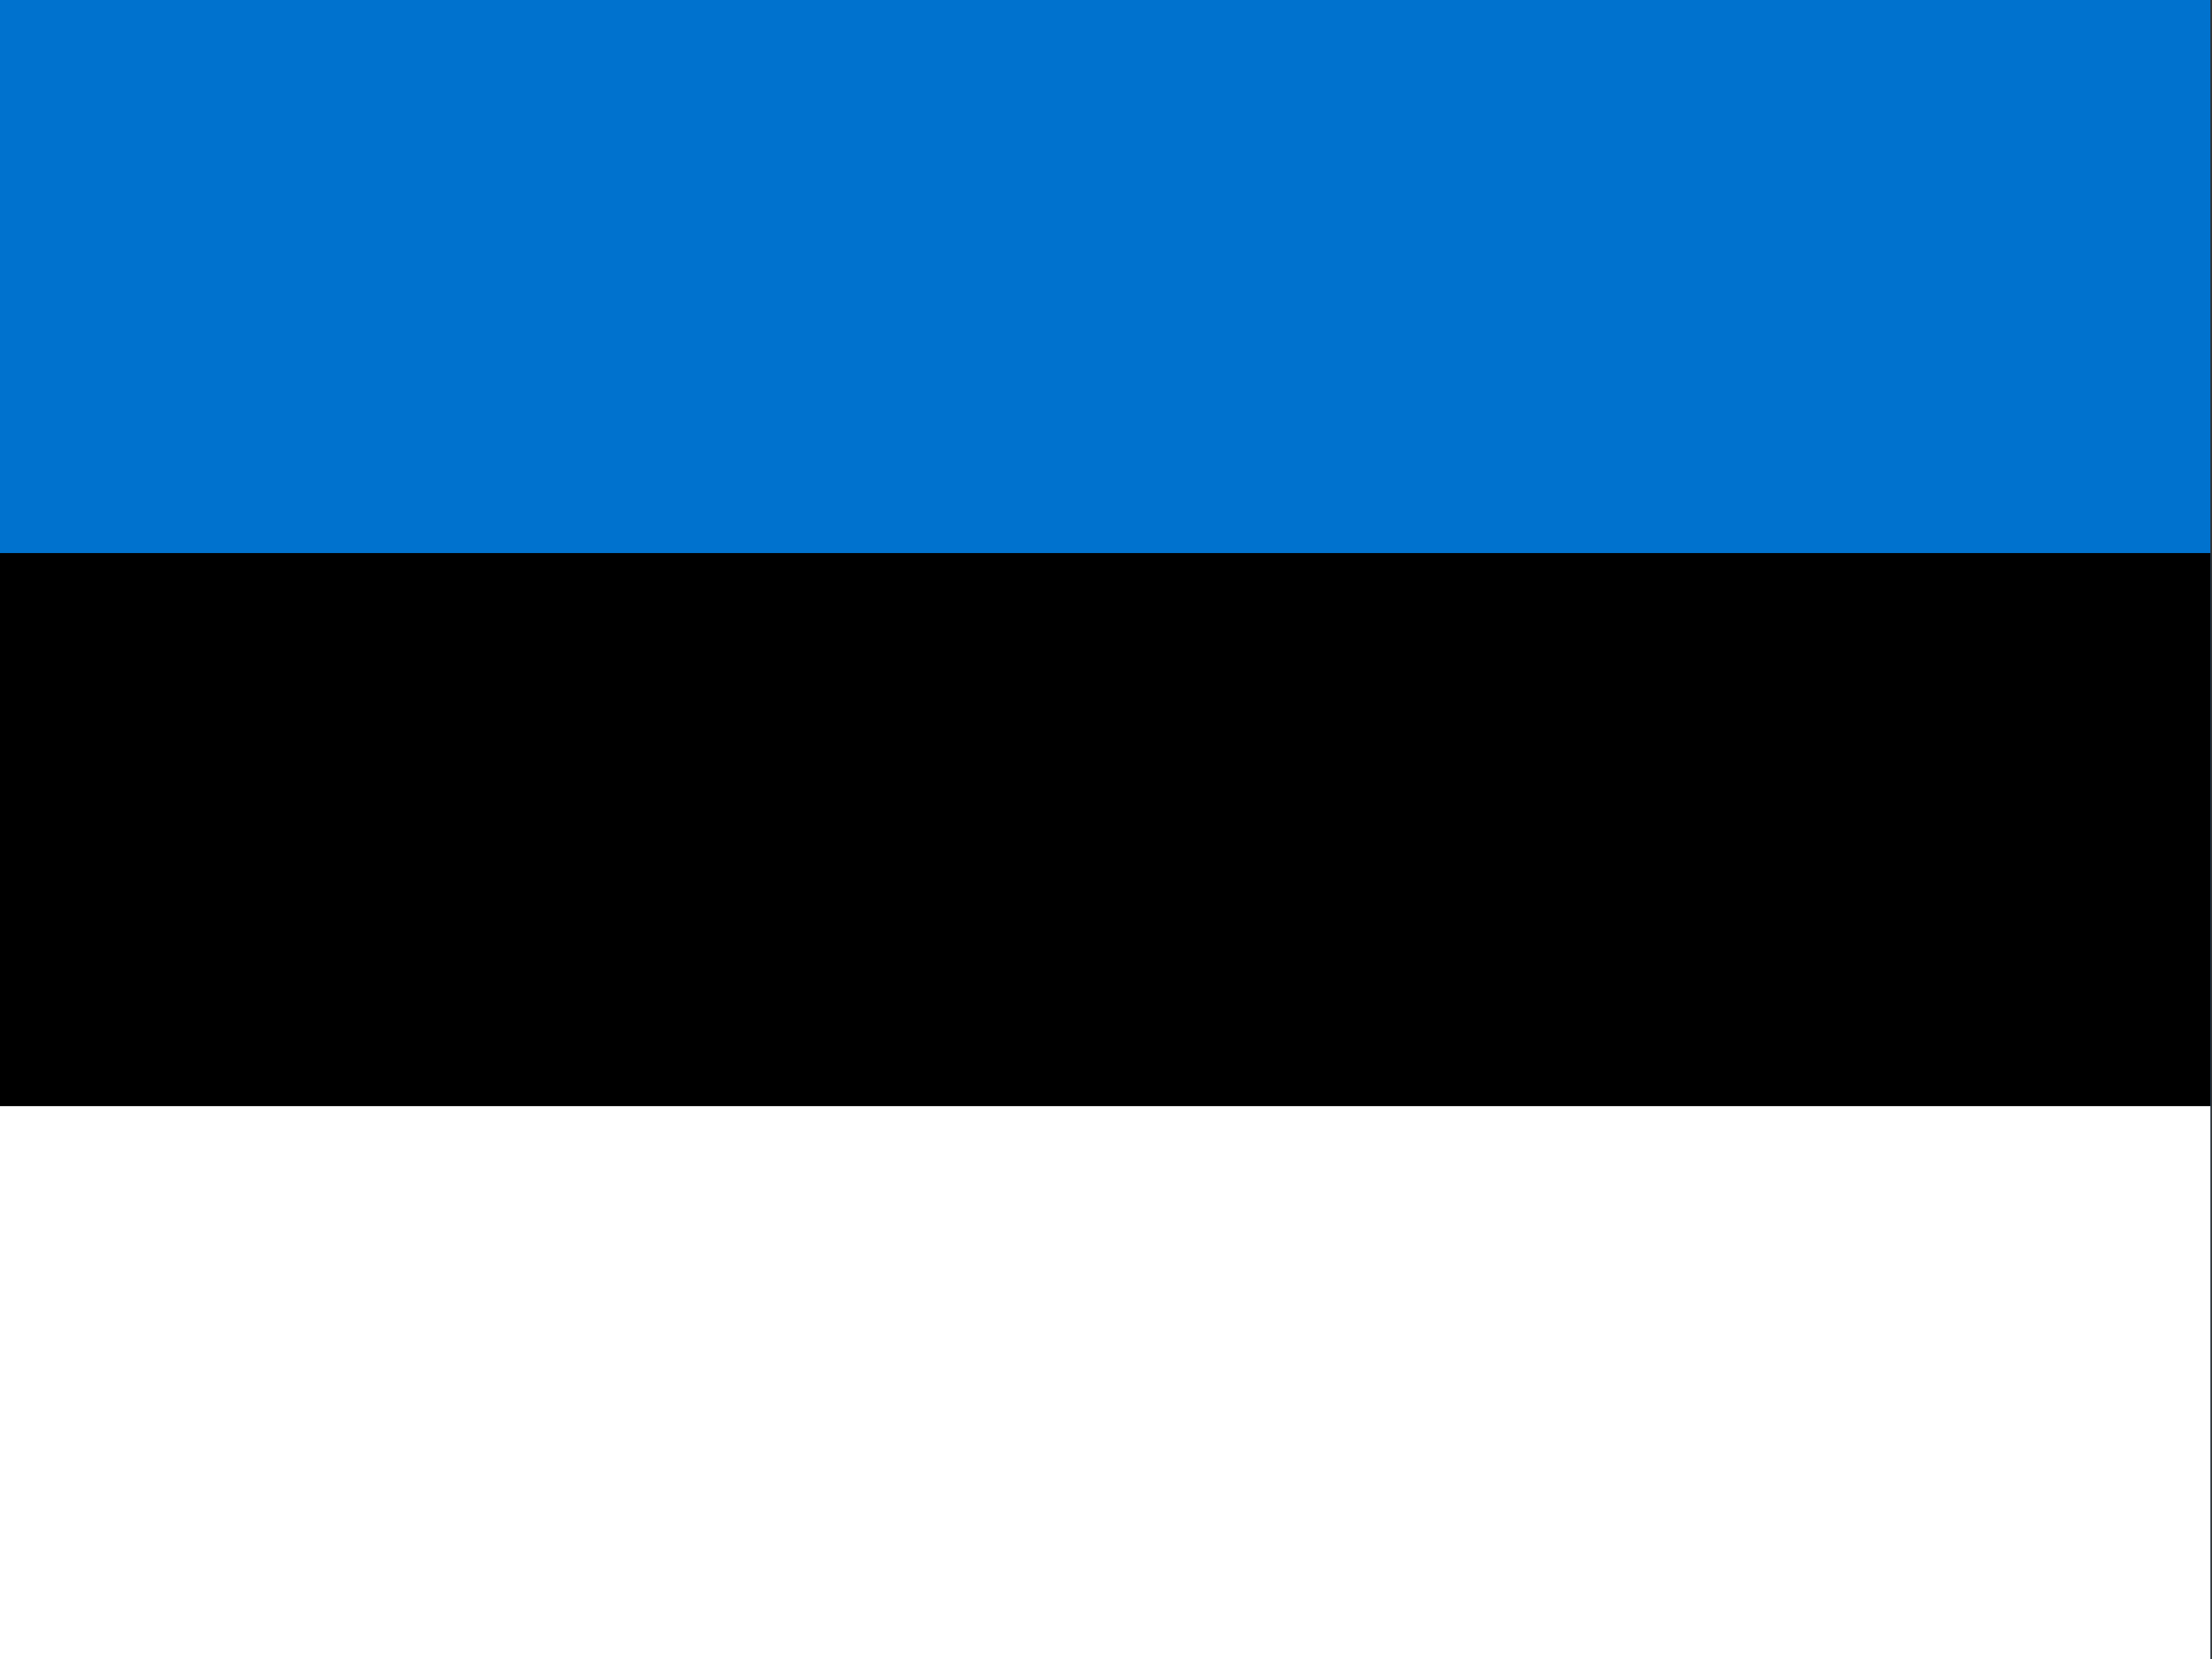 <?xml version="1.0" standalone="no"?>
<!DOCTYPE svg PUBLIC "-//W3C//DTD SVG 1.0//EN" "http://www.w3.org/TR/2001/REC-SVG-20010904/DTD/svg10.dtd">
<svg xmlns="http://www.w3.org/2000/svg" xmlns:xlink="http://www.w3.org/1999/xlink" id="body_1" width="640" height="480">

<rect width="100%" height="100%" fill="#333333" stroke="none"/>

<g transform="matrix(0.646 0 0 0.762 0 0)">
    <path d="M0 0L990 0L990 630L0 630L0 0z" stroke="none" fill="#0072CE" fill-rule="nonzero" />
    <path d="M0 210L990 210L990 630L0 630L0 210z" stroke="none" fill="#000000" fill-rule="nonzero" />
    <path d="M0 420L990 420L990 630L0 630L0 420z" stroke="none" fill="#FFFFFF" fill-rule="nonzero" />
</g>
</svg>